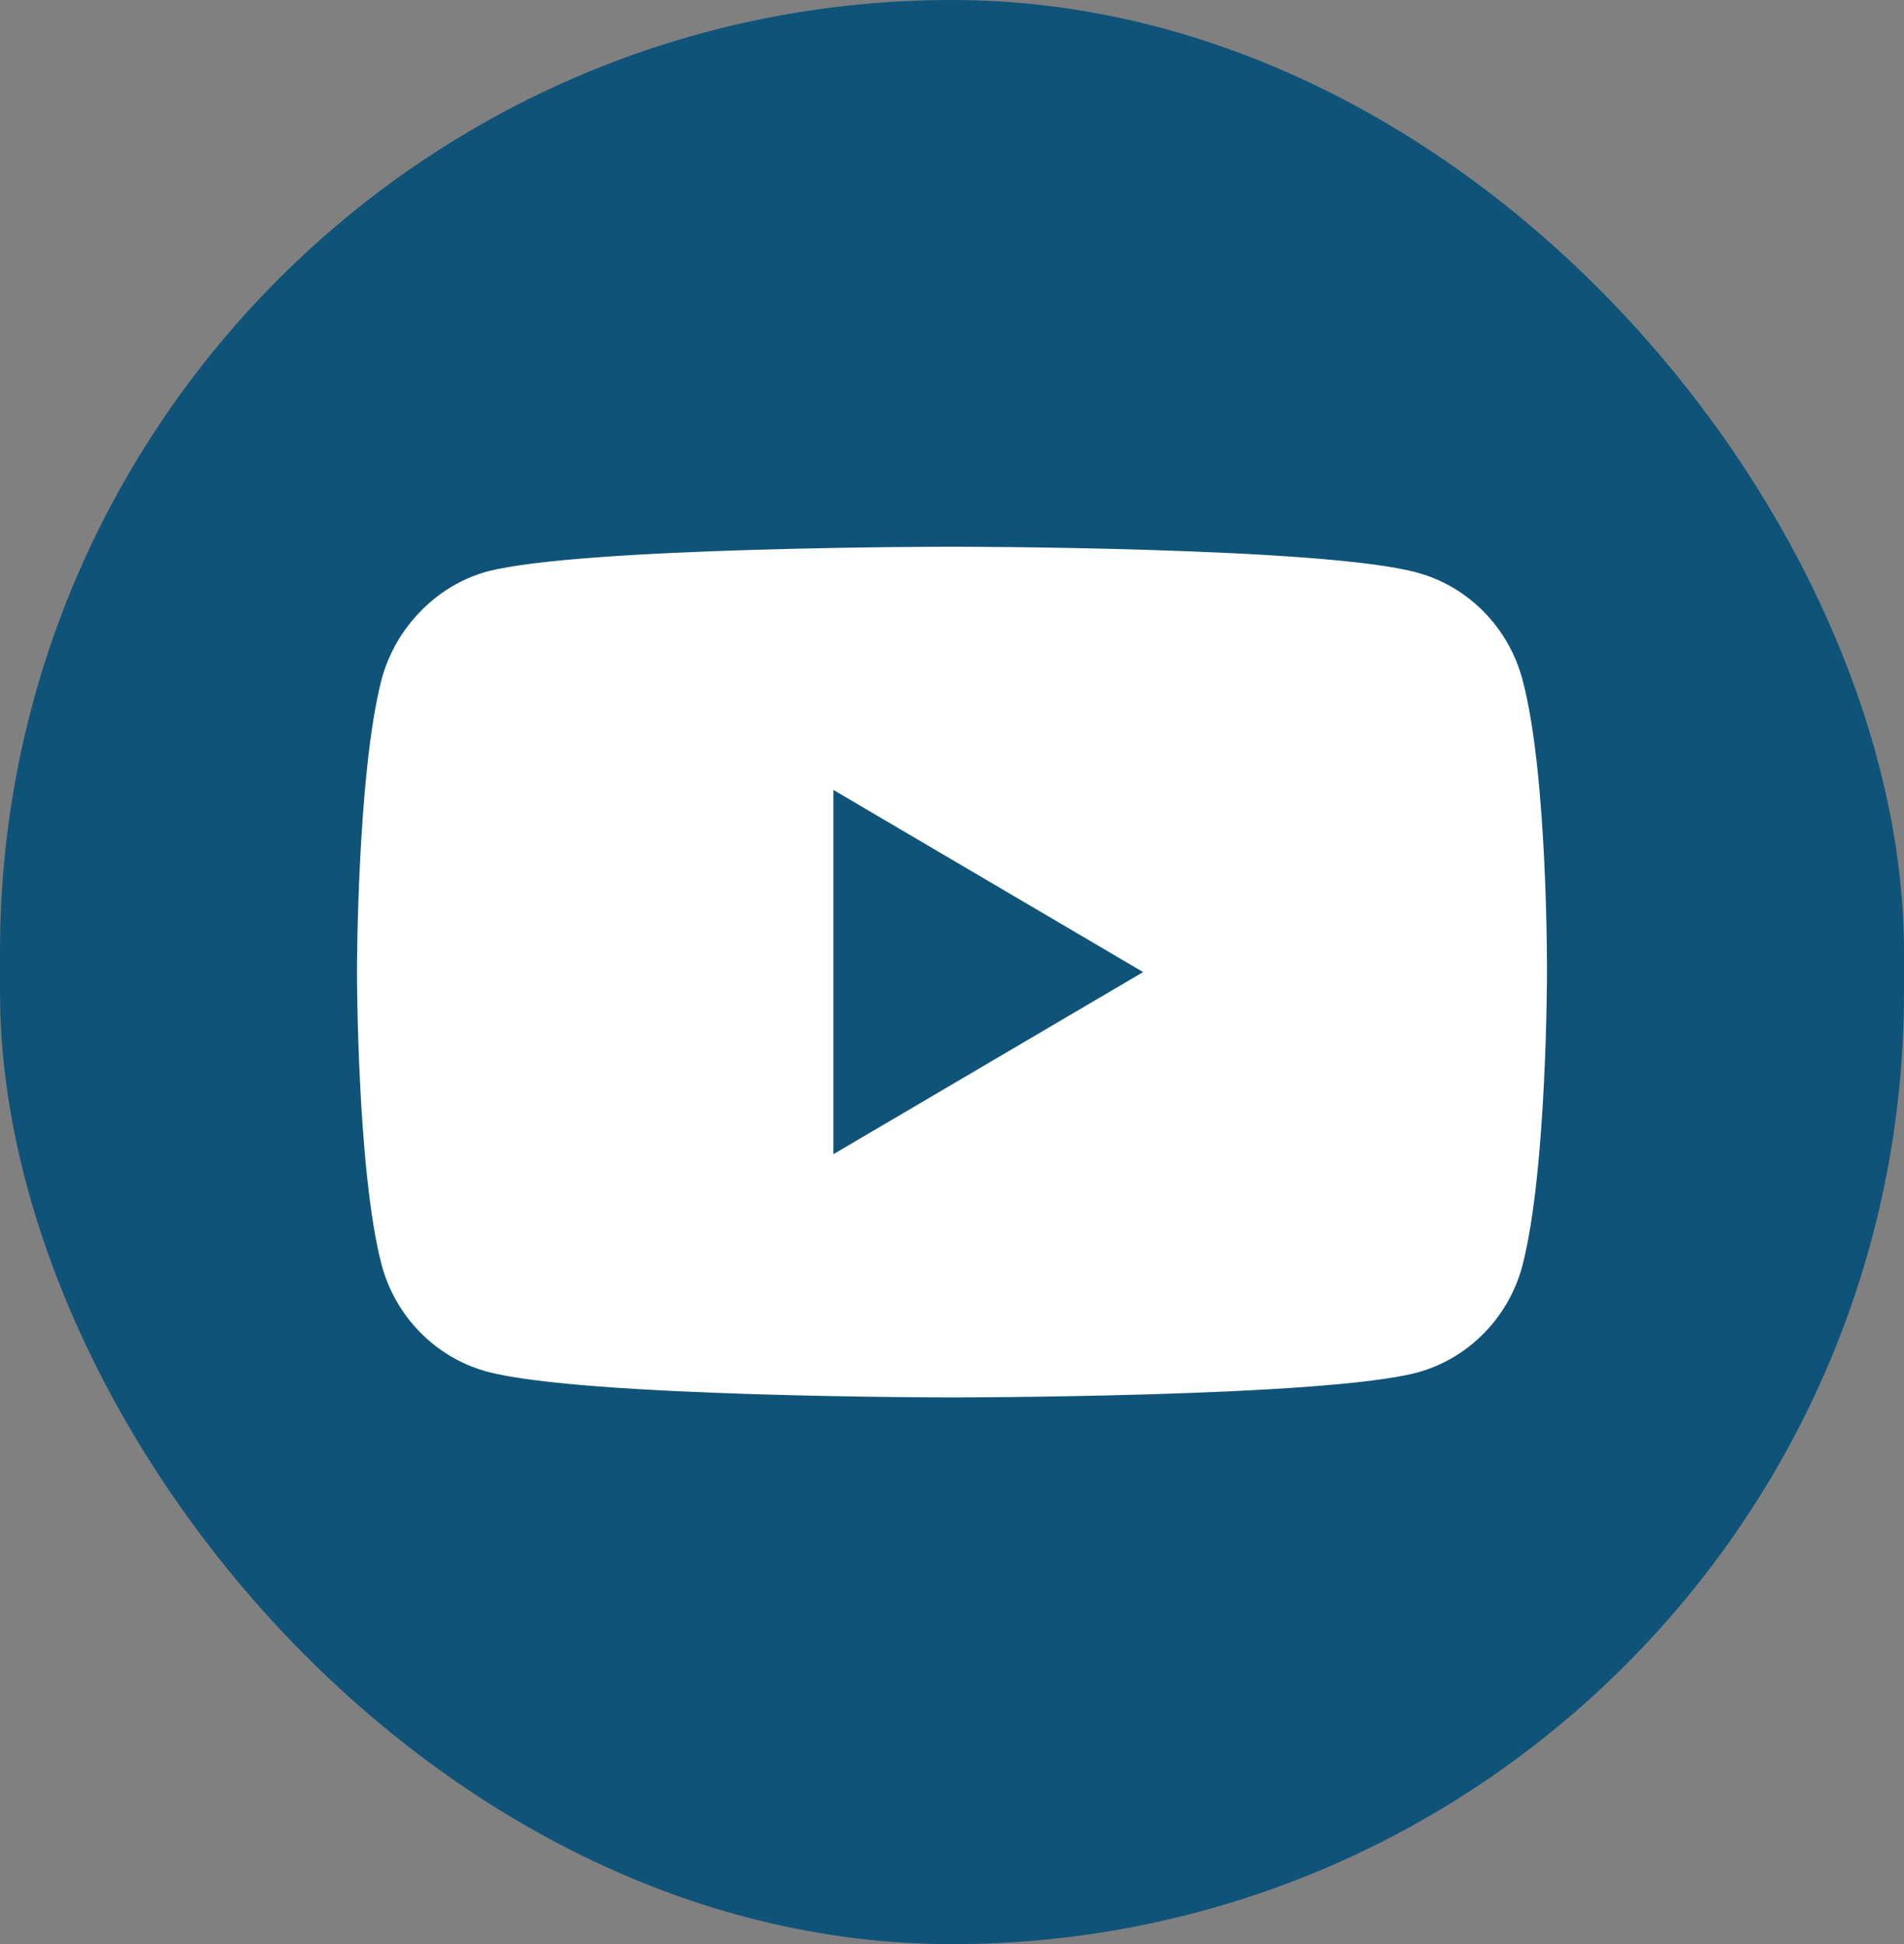 <?xml version="1.0" encoding="UTF-8"?> <svg xmlns="http://www.w3.org/2000/svg" width="47" height="48" viewBox="0 0 47 48" fill="none"><rect x="0" y="0" width="47" height="48" fill="#808080" stroke="none"/><rect width="47" height="48" rx="23.5" fill="#0F5379"></rect><path fill-rule="evenodd" clip-rule="evenodd" d="M34.993 14.14C36.252 14.486 37.244 15.499 37.583 16.784C38.212 19.132 38.187 24.025 38.187 24.025C38.187 24.025 38.187 28.893 37.583 31.241C37.244 32.526 36.252 33.539 34.993 33.885C32.695 34.502 23.5 34.502 23.5 34.502C23.5 34.502 14.329 34.502 12.007 33.86C10.748 33.514 9.756 32.501 9.417 31.216C8.812 28.893 8.812 24 8.812 24C8.812 24 8.812 19.132 9.417 16.784C9.756 15.499 10.772 14.461 12.007 14.115C14.305 13.498 23.5 13.498 23.5 13.498C23.5 13.498 32.695 13.498 34.993 14.14ZM28.218 24L20.572 28.497V19.503L28.218 24Z" fill="white"></path></svg> 